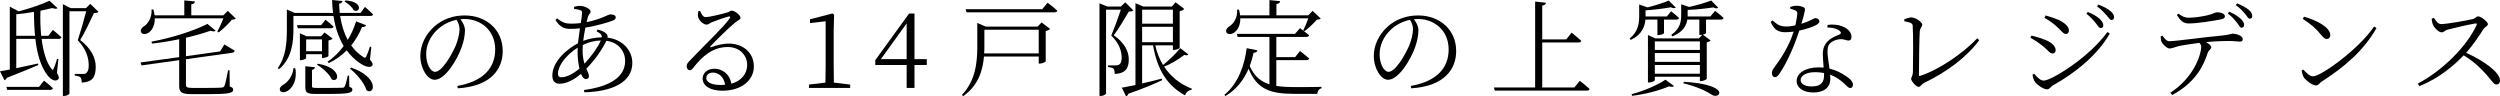 <?xml version="1.0" encoding="UTF-8"?><svg id="_レイヤー_2" xmlns="http://www.w3.org/2000/svg" viewBox="0 0 476.661 18.371"><g id="_レイヤー_1-2"><path d="M10.08,5.706s.994.795,1.63,1.392c-.06.219-.238.318-.517.318h-3.261c.298,2.326.875,4.474,1.889,5.706.179.279.298.259.417-.06.199-.397.438-1.133.636-1.829l.258.04-.278,2.644c.398.676.478.994.219,1.233-.517.517-1.451-.04-2.008-.775-1.352-1.77-2.008-4.235-2.326-6.959h-3.639v5.587c1.252-.258,2.704-.577,4.155-.895l.04.298c-1.372.576-3.34,1.412-5.985,2.425-.099.239-.278.398-.457.458l-.855-1.69c.438-.06,1.093-.199,1.869-.338V1.272l1.71.895C5.766,1.591,8.112.775,9.424.139l1.551,1.412c-.179.159-.537.159-.994-.02-.656.159-1.412.338-2.267.517-.06,1.471-.02,3.142.139,4.772h1.372l.855-1.114ZM8.39,15.369s1.054.815,1.69,1.451c-.04.219-.238.318-.517.318H1.372l-.159-.577h6.243l.935-1.193ZM6.68,6.82c-.139-1.472-.199-3.022-.219-4.553-1.093.199-2.247.358-3.36.458v4.096h3.579ZM18.789,2.267c-.159.159-.438.219-.875.219-.616,1.312-1.789,3.817-2.624,5.149,2.127,1.65,2.962,3.42,2.962,5.11,0,2.008-.676,2.903-2.665,3.002,0-.417-.099-.855-.278-1.034-.159-.139-.557-.258-1.054-.318v-.298h1.63c.239,0,.358-.02.497-.12.318-.219.537-.656.537-1.491,0-1.59-.577-3.201-2.088-4.811.438-1.312,1.173-3.837,1.61-5.527h-3.201v15.687c0,.119-.418.457-1.054.457h-.199V.795l1.471.755h2.923l.835-.815,1.571,1.531Z"/><path d="M42.772,8.47s1.213.716,1.968,1.193c-.02.219-.219.378-.477.398l-8.808,1.232v4.852c0,.457.159.616,1.272.616h2.863c1.312,0,2.267-.02,2.684-.06.318-.04.417-.119.517-.318.179-.377.417-1.551.696-2.982h.278l.04,3.102c.497.159.656.298.656.596,0,.636-.775.855-4.911.855h-2.943c-1.948,0-2.445-.338-2.445-1.551v-4.931l-7.178.994-.199-.557,7.376-1.014v-3.42c-1.69.358-3.479.656-5.189.835l-.08-.378c3.817-.676,8.371-2.167,10.657-3.38l1.571,1.312c-.159.159-.537.159-1.014,0-1.272.458-2.883.915-4.652,1.332v3.519l6.521-.915.795-1.332ZM29.511,3.5c.02,1.372-.537,2.286-1.113,2.684-.517.377-1.253.437-1.491-.02-.199-.417.06-.815.457-1.094.875-.497,1.63-1.789,1.531-3.261l.338-.02c.119.397.199.775.238,1.133h5.667V.08l2.048.199c-.04.278-.238.477-.716.557v2.088h6.104l.855-.855,1.531,1.471c-.139.139-.377.199-.755.219-.597.736-1.69,1.809-2.525,2.426l-.239-.159c.358-.656.835-1.71,1.153-2.525h-13.083Z"/><path d="M55.946,5.527c0,2.306-.199,5.507-2.744,7.674l-.238-.238c1.59-2.207,1.729-4.931,1.729-7.416V1.809l1.491.656h7.317c-.1-.795-.159-1.63-.179-2.465l1.968.199c-.04.239-.199.458-.636.517.02.577.06,1.153.12,1.75h3.976l.835-1.153s.974.835,1.551,1.431c-.04.199-.219.298-.497.298h-5.786c.239,1.591.696,3.181,1.452,4.573.636-1.054,1.193-2.247,1.59-3.539l1.909.736c-.099.219-.358.378-.775.338-.557,1.352-1.272,2.525-2.067,3.519.616.855,1.372,1.611,2.286,2.188.278.218.417.218.577-.08.199-.398.517-1.213.716-1.889l.258.06-.258,2.425c.537.636.597.895.458,1.113-.398.577-1.511.14-2.346-.417-1.014-.696-1.849-1.511-2.545-2.465-1.034,1.034-2.187,1.849-3.42,2.426l-.239-.258c1.094-.736,2.167-1.75,3.082-3.002-1.014-1.67-1.63-3.619-1.949-5.726h-7.635v2.485ZM56.304,13.023c.417,2.306-.576,3.738-1.431,4.294-.517.318-1.233.398-1.472-.04-.179-.417.1-.815.517-1.074.895-.438,1.929-1.71,2.028-3.201l.358.02ZM62.07,3.758s.935.755,1.531,1.312c-.06.219-.238.318-.517.318h-6.302l-.159-.597h4.613l.835-1.034ZM58.372,11.074c0,.1-.517.398-1.014.398h-.179v-5.13l1.292.577h2.744l.656-.735,1.551,1.173c-.12.139-.458.298-.795.358v2.942c-.02.139-.656.398-1.054.398h-.179v-.716h-3.022v.735ZM66.604,16.562c.457.139.577.278.577.517,0,.617-.656.835-4.295.835h-2.625c-1.729,0-2.048-.278-2.048-1.272v-4.016l1.849.199c-.04.238-.219.437-.577.497v3.102c0,.278.08.338.955.338h2.505c1.133,0,2.008-.02,2.346-.04.259,0,.338-.06.438-.239.159-.298.358-1.074.577-2.068h.258l.04,2.147ZM58.372,7.516v2.247h3.022v-2.247h-3.022ZM60.619,12.148c4.633.795,4.076,3.718,2.645,3.002-.417-.994-1.77-2.207-2.823-2.804l.179-.199ZM65.868.08c3.559.219,2.764,2.545,1.551,1.869-.278-.617-1.074-1.292-1.729-1.67l.179-.199ZM66.941,12.884c5.428,1.869,4.513,5.348,2.942,4.334-.397-1.412-1.909-3.142-3.161-4.136l.219-.199Z"/><path d="M87.199,16.383c4.871-.855,7.217-3.36,7.217-6.958,0-3.539-2.625-5.806-5.905-5.806-.239,0-.478.02-.716.04.457.636.855,1.333.855,2.108,0,.954-.219,2.067-.617,3.201-.835,2.386-3.141,6.243-5.169,6.243-1.333,0-2.724-2.107-2.724-4.553,0-2.008.955-4.076,2.645-5.587,1.63-1.451,3.678-2.127,5.806-2.127,4.096,0,7.257,2.684,7.257,6.8,0,3.301-2.068,6.681-8.569,7.098l-.08-.458ZM87.06,3.778c-1.392.278-2.744.974-3.758,1.968-1.272,1.232-2.048,2.843-2.048,4.593,0,1.909.875,3.36,1.69,3.36,1.312,0,3.142-3.141,3.957-5.03.377-.954.715-2.167.715-3.062,0-.716-.219-1.233-.557-1.829Z"/><path d="M113.943,5.626c.716.179,1.332.418,1.729.855.179.219.219.417.159.696,3.042.358,4.732,2.584,4.732,4.811,0,3.758-3.957,5.488-9.146,5.607l-.079-.438c4.851-.636,7.853-2.425,7.853-5.527,0-1.909-1.332-3.559-3.579-3.857-.716,1.551-2.167,3.639-3.817,5.329.258.577.497,1.014.497,1.431,0,.378-.258.537-.597.537-.357,0-.676-.397-.915-.994-1.431,1.233-2.883,1.889-4.076,1.889-.895,0-1.392-.497-1.392-1.551,0-2.604,2.604-4.971,4.891-6.164.099-.934.238-1.928.377-2.843-.596.06-1.232.099-1.809.099-1.292,0-2.008-.377-2.863-1.69l.318-.318c1.054.854,1.69,1.014,2.684,1.014.616,0,1.232-.04,1.829-.119.139-.875.239-1.591.239-1.929s-.08-.417-.358-.537c-.358-.12-.756-.179-1.173-.219l.02-.417c.338-.08.755-.179.994-.179,1.133,0,2.147.676,2.147,1.054,0,.418-.358.478-.537,1.173-.08.238-.139.537-.219.875,2.744-.537,4.136-1.471,4.494-1.471.676,0,1.054.219,1.054.557,0,.259-.1.418-.458.577-.835.358-3.181,1.054-5.328,1.392-.159.795-.318,1.69-.418,2.525.975-.378,2.227-.656,3.539-.676.06-.497-.258-.755-.994-1.153l.199-.338ZM110.484,13.083c-.239-.994-.358-2.207-.358-3.261,0-.238,0-.477.02-.735-2.267,1.412-3.757,3.519-3.757,4.891,0,.537.199.756.676.756.994,0,2.326-.736,3.42-1.65ZM111.438,12.148c1.272-1.352,2.565-3.141,3.122-4.434-1.233.04-2.287.318-3.439.855-.02.358-.04.696-.04,1.014,0,1.093.159,1.909.358,2.564Z"/><path d="M133.49,2.088c.258.576.517,1.173,1.034,1.173.795,0,3.301-.636,4.195-.895.438-.139.497-.338.775-.338.597,0,1.69.835,1.69,1.372,0,.378-.457.397-1.153,1.014-1.014.835-3.658,3.4-4.553,4.394-.139.119-.06.278.099.199.915-.338,2.088-.696,3.42-.696,2.585,0,4.792,1.69,4.732,4.454-.04,2.485-2.267,4.533-6.024,4.533-2.227,0-3.738-.895-3.738-2.326,0-1.054.935-1.869,2.227-1.869,1.432,0,2.922.915,3.241,2.863,1.988-.557,2.982-1.948,3.022-3.499.06-1.75-1.272-3.5-3.718-3.5-2.863,0-4.871,1.79-6.542,3.937-.298.377-.457.497-.755.477-.239,0-.537-.298-.517-.795.02-.358.199-.636.656-1.093,3.122-3.261,6.72-6.681,7.555-8.013.179-.298.06-.378-.179-.338-.636.139-2.366.755-3.221,1.093-.377.159-.656.458-.974.458-.755,0-1.491-.855-1.65-1.432-.08-.318-.06-.736.02-1.113l.358-.06ZM138.262,16.164c-.259-1.531-1.233-2.326-2.366-2.326-.696,0-1.233.417-1.233,1.054,0,.696.855,1.312,2.784,1.312.278,0,.557-.02.815-.04Z"/><path d="M162.095,16.125v.636h-7.854v-.636l3.141-.378c.02-1.193.04-2.366.04-3.539V4.056l-2.982.338v-.716l4.294-1.113.298.238-.08,3.082v6.322c0,1.173.02,2.346.04,3.539l3.102.378Z"/><path d="M176.705,12.387h-2.346v4.374h-1.491v-4.374h-5.984v-.915l6.442-8.887h1.034v8.688h2.346v1.113ZM172.867,11.273v-6.82l-4.911,6.82h4.911Z"/><path d="M198.583,4.275l1.63,1.232c-.119.159-.438.318-.835.417v5.766c-.02.139-.716.438-1.133.438h-.199v-1.352h-10.438c-.219,2.604-1.054,5.507-3.957,7.555l-.258-.219c2.565-2.704,2.942-6.064,2.942-9.245v-4.494l1.591.696h9.921l.736-.795ZM199.736.517s1.133.855,1.849,1.511c-.04.219-.238.318-.517.318h-16.781l-.179-.597h14.613l1.014-1.232ZM198.046,10.18v-4.513h-10.359v3.181c0,.417,0,.875-.04,1.332h10.398Z"/><path d="M216.093,1.988c-.159.159-.438.219-.875.219-.696,1.173-1.969,3.38-2.863,4.513,2.107,1.471,2.863,3.142,2.863,4.593.02,1.79-.716,2.704-2.684,2.784,0-.417-.08-.855-.239-1.014-.159-.139-.577-.258-1.054-.318v-.298h1.531c.239,0,.378-.02.557-.12.358-.179.537-.596.537-1.332,0-1.352-.517-2.764-1.988-4.235.517-1.213,1.332-3.4,1.829-4.931h-2.823v15.985c0,.099-.397.457-1.034.457h-.219V.636l1.511.616h2.565l.835-.815,1.551,1.551ZM226.571,10.378c-.139.179-.338.219-.755.08-1.173.915-2.665,1.79-3.857,2.247,1.272,1.929,3.062,3.34,5.289,4.215l-.06.199c-.557.06-1.014.438-1.252,1.054-3.36-1.849-5.289-4.832-6.084-9.523h-2.087v7.257c1.173-.258,2.465-.577,3.738-.915l.08.298c-1.591.735-3.718,1.65-6.442,2.584-.08.259-.259.438-.438.497l-.815-1.65c.617-.1,1.531-.298,2.605-.517V.616l1.511.636h5.428l.716-.815,1.65,1.272c-.119.159-.477.338-.875.417v7.019c-.04.119-.676.377-1.113.377h-.179v-.875h-3.36c.318,1.412.815,2.644,1.471,3.738,1.014-.775,2.287-1.988,3.301-3.201l1.531,1.193ZM217.764,1.849v2.664h5.865V1.849h-5.865ZM217.764,8.052h5.865v-2.942h-5.865v2.942Z"/><path d="M243.347,16.383c1.014.159,2.187.219,3.539.219,1.193,0,3.798,0,5.07-.04v.278c-.497.099-.756.517-.795,1.054h-4.354c-4.612,0-7.138-.855-8.748-4.792-.855,2.008-2.227,3.917-4.414,5.209l-.199-.239c2.684-2.167,3.857-5.746,4.255-8.887l2.048.417c-.06.278-.298.438-.735.458-.179.835-.417,1.69-.736,2.545.875,1.928,2.068,2.942,3.758,3.479V7.039h-6.064l-.159-.577h11.094l.955-1.094s1.054.775,1.75,1.352c-.06.219-.259.318-.537.318h-5.726v3.857h3.579l.935-1.173s1.054.815,1.75,1.431c-.06.219-.278.318-.557.318h-5.707v4.911ZM236.487,3.5c.02,1.392-.576,2.306-1.173,2.704-.517.378-1.252.417-1.491-.06-.159-.397.1-.815.497-1.074.895-.477,1.67-1.77,1.551-3.221l.358-.02c.119.398.179.756.219,1.094h5.587V.02l2.048.199c-.04.278-.239.477-.716.557v2.147h6.064l.835-.855,1.551,1.471c-.139.139-.378.179-.756.219-.557.656-1.571,1.63-2.326,2.187l-.258-.159c.318-.596.716-1.531.974-2.286h-12.963Z"/><path d="M268.989,16.383c4.871-.855,7.217-3.36,7.217-6.958,0-3.539-2.625-5.806-5.905-5.806-.238,0-.477.02-.715.04.457.636.855,1.333.855,2.108,0,.954-.219,2.067-.617,3.201-.835,2.386-3.141,6.243-5.169,6.243-1.332,0-2.724-2.107-2.724-4.553,0-2.008.954-4.076,2.645-5.587,1.63-1.451,3.678-2.127,5.805-2.127,4.096,0,7.257,2.684,7.257,6.8,0,3.301-2.068,6.681-8.569,7.098l-.08-.458ZM268.85,3.778c-1.392.278-2.744.974-3.758,1.968-1.272,1.232-2.048,2.843-2.048,4.593,0,1.909.875,3.36,1.69,3.36,1.312,0,3.142-3.141,3.957-5.03.378-.954.716-2.167.716-3.062,0-.716-.219-1.233-.557-1.829Z"/><path d="M301.205,15.409s1.173.895,1.869,1.551c-.06.219-.219.318-.517.318h-17.556l-.159-.597h7.854V.298l2.068.219c-.06.278-.219.477-.716.557v6.442h4.573l1.034-1.292s1.133.915,1.829,1.551c-.06.219-.219.318-.497.318h-6.939v8.589h6.124l1.034-1.272Z"/><path d="M313.727,3.738c-.119,1.292-.636,2.843-2.803,3.877l-.199-.278c1.63-1.332,1.81-2.903,1.81-4.294V.855l1.59.557c1.491-.378,3.122-.895,4.036-1.312l1.352,1.332c-.199.179-.537.159-.954-.04-1.233.219-3.122.478-4.812.577v1.173h4.056l.815-.994s.935.716,1.511,1.272c-.06.219-.238.318-.517.318h-2.346v2.585c0,.08-.417.358-1.054.358h-.199v-2.943h-2.287ZM311.083,17.954c2.366-.596,5.11-1.829,6.462-2.764l1.63,1.213c-.179.179-.497.199-.955.06-1.709.736-4.473,1.511-7.038,1.81l-.1-.318ZM327.008,2.068s.994.755,1.61,1.352c-.04.219-.238.318-.517.318h-2.823v2.565c-.02.06-.239.219-.597.298l1.471,1.113c-.119.139-.417.298-.735.358v6.958c-.02.12-.676.438-1.114.438h-.199v-.835h-8.589v.656c0,.119-.537.438-1.094.438h-.219V6.681l1.412.636h8.311l.636-.676c-.12,0-.239.02-.358.02h-.199v-2.923h-2.287c-.179,1.113-.795,2.366-2.863,3.201l-.199-.298c1.71-1.173,1.889-2.545,1.889-3.837V.815l1.511.517c1.571-.358,3.241-.855,4.215-1.232l1.332,1.372c-.179.179-.517.159-.935-.06-1.272.199-3.161.417-4.891.477v1.253h4.334l.895-1.074ZM315.517,7.893v1.63h8.589v-1.63h-8.589ZM315.517,10.12v1.67h8.589v-1.67h-8.589ZM324.105,14.057v-1.67h-8.589v1.67h8.589ZM321.044,15.588c9.225.576,6.859,3.499,5.308,2.465-1.073-.736-2.903-1.571-5.388-2.167l.08-.298Z"/><path d="M341.322,1.332c.318-.119.795-.238,1.173-.238.517,0,1.113.119,1.451.338.338.199.259.557-.477,3.102,1.909-.597,2.306-1.074,2.684-1.074.417,0,.736.278.736.597,0,.358-.458.636-.676.755-.616.318-1.809.736-3.141,1.014-.696,2.147-2.127,5.806-3.758,8.171-.278.397-.517.716-.895.716-.397,0-.576-.417-.576-.775,0-.318.099-.616.357-.955,1.213-1.61,2.883-4.056,3.778-6.958-.537.08-1.074.119-1.571.119-1.491,0-2.167-.557-2.803-1.968l.358-.278c.855.716,1.292,1.153,2.664,1.153.577,0,1.193-.1,1.69-.219.179-.775.318-1.63.358-2.147.02-.417-.08-.577-.417-.716-.278-.139-.656-.238-.935-.318v-.318ZM348.44,4.752c.974-.139,1.988-.06,2.744.239,1.213.457,1.829,1.232,1.829,2.028,0,.457-.199.716-.577.716-.457,0-.795-.318-1.65-.259-.696.08-1.412.318-1.849.775-.438.438-.517,1.074-.497,1.79.02.597.218,1.849.377,3.042,1.292.298,2.346.875,3.102,1.392.955.617,1.372,1.173,1.372,1.67,0,.397-.179.636-.497.636-.378,0-.616-.338-1.054-.736-.755-.735-1.67-1.392-2.803-1.809.02.298.04.557.04.795,0,1.65-1.213,2.605-3.241,2.605-2.068,0-3.181-1.014-3.181-2.167,0-1.511,1.61-2.625,4.255-2.625.318,0,.616.02.895.04-.06-.875-.159-1.77-.159-2.545,0-1.113.318-1.849.955-2.485.616-.656,1.511-.974,2.207-1.272.417-.219.338-.477,0-.736-.557-.417-1.372-.596-2.287-.596l.02-.497ZM347.784,13.917c-.537-.099-1.094-.159-1.71-.159-1.809,0-2.764.756-2.764,1.472,0,.696.676,1.252,2.127,1.252,1.909,0,2.346-.955,2.346-2.127v-.438Z"/><path d="M363.073,3.678c.478-.179.994-.358,1.352-.358.815,0,2.088.915,2.088,1.392,0,.338-.417.577-.477,1.213-.1,1.094-.159,6.542-.159,8.371,0,.159.04.219.199.179,3.599-1.153,8.211-4.314,10.916-7.177l.377.378c-2.445,3.28-6.243,6.083-10.478,8.112-.616.298-.656.775-1.073.775-.478,0-1.432-1.094-1.432-1.531,0-.278.318-.537.338-1.272.04-1.212.08-7.376-.04-8.867-.02-.338-.219-.616-1.591-.835l-.02-.378Z"/><path d="M387.131,7.217l.199-.438c1.014.259,1.75.477,2.664.835,1.213.497,1.948,1.213,1.948,1.969,0,.318-.199.616-.576.616-.617,0-.935-.716-1.969-1.491-.755-.597-1.431-1.054-2.267-1.491ZM401.805,6.104l.457.298c-2.267,3.976-6.461,7.456-10.855,9.881-.397.238-.616.755-1.133.755-.616,0-1.869-.835-2.306-1.471-.239-.318-.417-1.034-.438-1.332l.318-.179c.537.636,1.153,1.312,1.829,1.312,1.352,0,8.549-4.295,12.128-9.265ZM389.796,3.4l.219-.458c.755.199,1.65.497,2.505.855,1.352.676,1.949,1.333,1.949,2.028,0,.358-.219.656-.577.656-.557,0-.955-.795-2.008-1.65-.676-.577-1.511-1.133-2.087-1.432ZM399.618,4.454c-.438-.537-.974-1.193-1.81-1.829l.259-.358c1.014.438,1.809.895,2.286,1.352.478.497.676.835.676,1.213,0,.338-.219.517-.497.517-.318,0-.517-.397-.915-.895ZM401.625,2.883c-.437-.497-.915-.994-1.789-1.67l.238-.338c1.014.377,1.79.795,2.287,1.213.497.437.716.795.716,1.212,0,.318-.179.517-.477.517-.318,0-.537-.438-.975-.935Z"/><path d="M412.303,6.8c.378.537.775,1.054,1.292,1.054,1.352,0,6.402-.755,10.06-1.074,1.392-.139,1.71-.358,2.008-.358.815,0,1.948.438,1.948,1.014,0,.318-.119.497-.557.497-.318,0-1.073-.119-2.048-.119-.895,0-2.564.04-4.394.218.537.298.994.656.994.975,0,.397-.457.477-.676,1.074-.696,2.087-1.968,5.408-6.74,8.032l-.397-.417c4.792-3.122,5.905-7.655,5.905-8.729,0-.278-.099-.517-.338-.795-1.65.199-3.499.497-4.096.656-.616.179-1.133.398-1.59.417-.458.02-1.352-.775-1.571-1.332-.1-.238-.119-.557-.139-.974l.338-.139ZM415.345,2.604c.755.557,1.272.775,1.929.775,1.213,0,2.584-.238,3.579-.457,1.173-.259,1.432-.577,1.849-.577.855,0,1.511.298,1.511.775,0,.298-.219.477-.855.597-1.531.278-4.314.755-6.084.755-1.014,0-1.571-.577-2.227-1.61l.298-.259ZM425.048,2.227c.954.437,1.71.895,2.167,1.352.477.458.676.795.656,1.213-.02.298-.219.497-.497.497-.298-.02-.477-.457-.875-.974-.397-.497-.895-1.113-1.75-1.75l.298-.338ZM426.539.656c.994.377,1.67.795,2.167,1.173.517.417.716.815.716,1.233,0,.318-.159.517-.477.497-.338,0-.497-.458-.915-.955-.458-.517-.895-1.034-1.75-1.63l.259-.318Z"/><path d="M452.656,5.05l.458.298c-2.386,4.235-6.084,7.417-10.438,10.2-.398.239-.617.736-1.054.736-.775,0-1.969-.935-2.366-1.531-.199-.338-.378-.974-.417-1.292l.318-.199c.597.656,1.233,1.292,1.869,1.292,1.531,0,8.808-5.269,11.631-9.503ZM439.296,3.181c2.266.636,5.01,1.988,5.01,3.519,0,.438-.278.736-.696.736-.318,0-.576-.219-1.093-.835-.955-1.153-1.71-1.849-3.459-3.002l.239-.417Z"/><path d="M464.056,3.4c.338.477.715,1.193,1.372,1.193,1.094,0,5.01-.696,6.104-.974.417-.119.656-.497.935-.497.596,0,1.889,1.034,1.889,1.471,0,.398-.597.557-.855.955-.676,1.073-1.849,2.903-3.3,4.513,3.201,1.451,6.461,3.658,6.461,5.309,0,.397-.219.735-.676.735-.537,0-.815-.636-1.869-1.829-1.332-1.491-2.604-2.664-4.394-3.718-1.829,1.928-4.652,4.354-8.43,5.865l-.298-.497c4.672-2.426,9.364-7.098,11.213-11.174.1-.258-.02-.298-.238-.278-1.412.219-4.175.895-5.269,1.173-.616.159-.696.517-1.173.517-.577,0-1.372-.855-1.611-1.372-.119-.238-.238-.656-.278-1.213l.418-.179Z"/></g></svg>